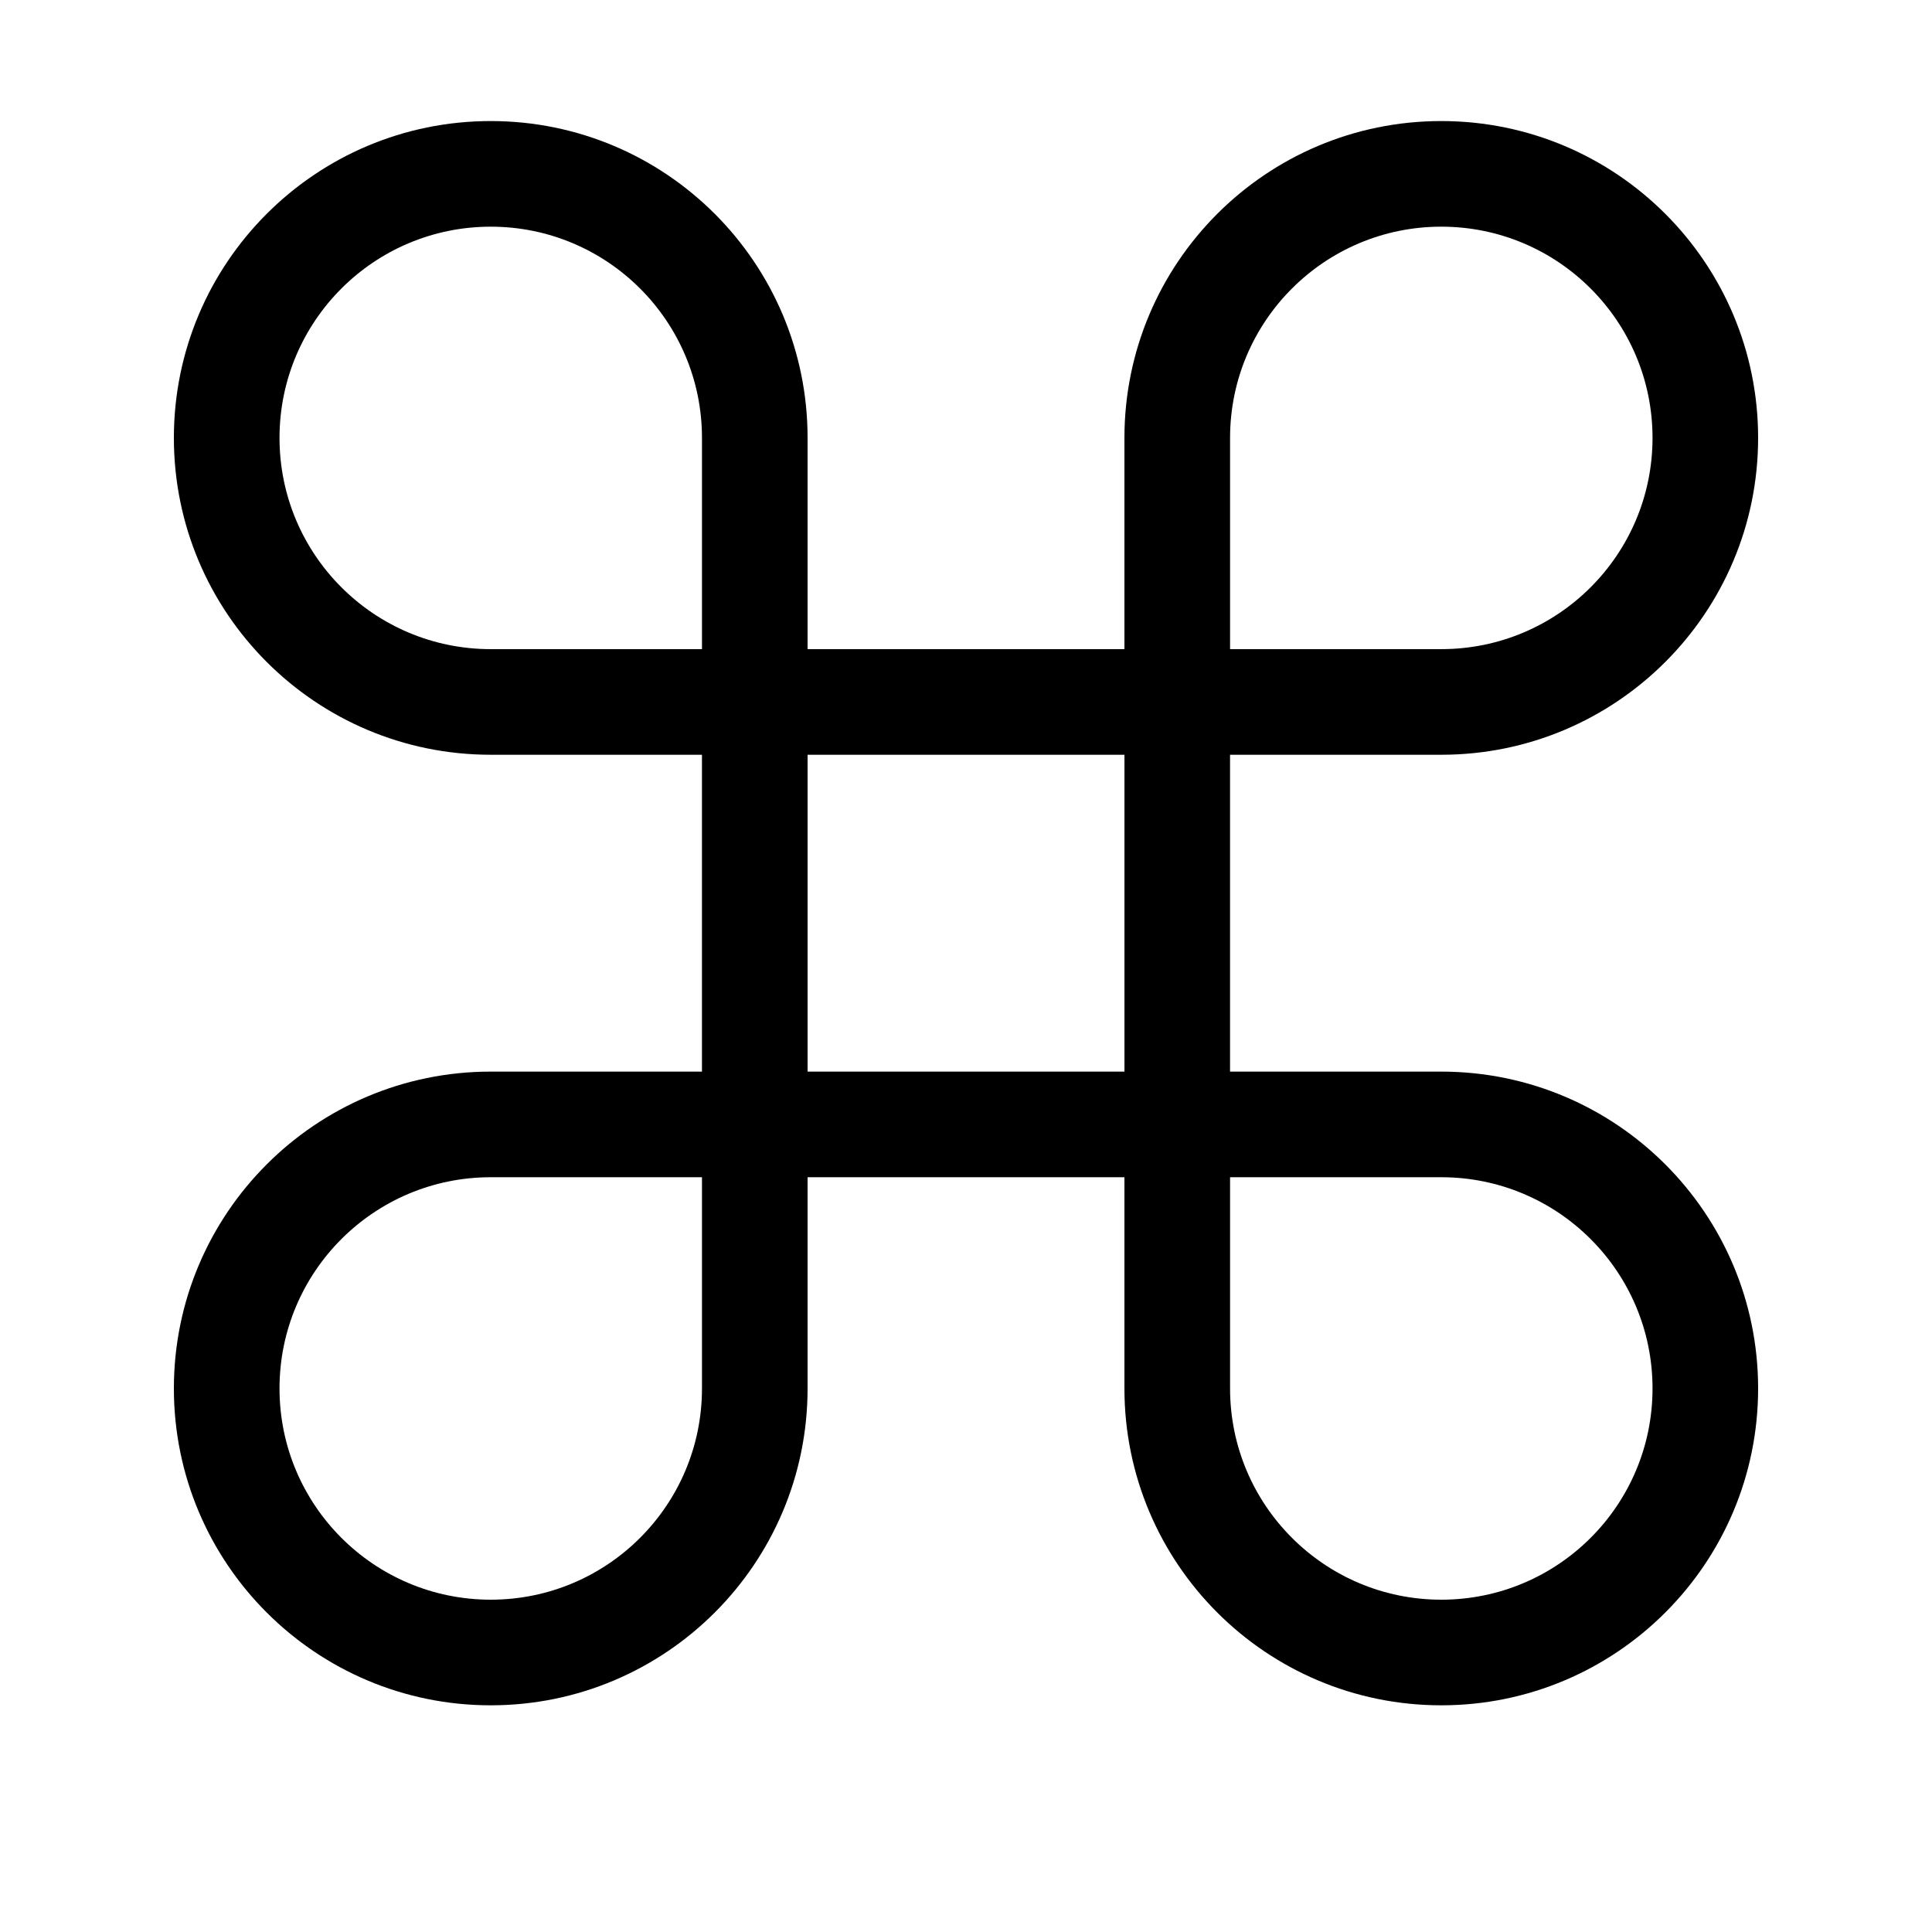 <?xml version="1.0" encoding="UTF-8"?>
<!-- Uploaded to: ICON Repo, www.svgrepo.com, Generator: ICON Repo Mixer Tools -->
<svg fill="#000000" width="800px" height="800px" version="1.1" viewBox="144 144 512 512" xmlns="http://www.w3.org/2000/svg">
 <path d="m190.08 260.05c0-46.375 37.594-83.969 83.969-83.969s83.969 37.594 83.969 83.969v55.98h83.969v-55.98c0-46.375 37.594-83.969 83.965-83.969 46.375 0 83.969 37.594 83.969 83.969s-37.594 83.969-83.969 83.969h-55.977v83.969h55.977c46.375 0 83.969 37.594 83.969 83.969s-37.594 83.969-83.969 83.969c-46.371 0-83.965-37.594-83.965-83.969v-55.98h-83.969v55.98c0 46.375-37.594 83.969-83.969 83.969s-83.969-37.594-83.969-83.969 37.594-83.969 83.969-83.969h55.977v-83.969h-55.977c-46.375 0-83.969-37.594-83.969-83.969zm139.95 55.98v-55.98c0-30.914-25.062-55.977-55.977-55.977-30.918 0-55.98 25.062-55.98 55.977 0 30.918 25.062 55.98 55.98 55.98zm27.992 27.988v83.969h83.969v-83.969zm-27.992 111.96h-55.977c-30.918 0-55.98 25.062-55.98 55.98 0 30.914 25.062 55.977 55.98 55.977 30.914 0 55.977-25.062 55.977-55.977zm139.95 0v55.98c0 30.914 25.062 55.977 55.977 55.977 30.918 0 55.98-25.062 55.98-55.977 0-30.918-25.062-55.98-55.98-55.98zm0-139.95h55.977c30.918 0 55.98-25.062 55.98-55.98 0-30.914-25.062-55.977-55.98-55.977-30.914 0-55.977 25.062-55.977 55.977z" fill-rule="evenodd"/>
</svg>